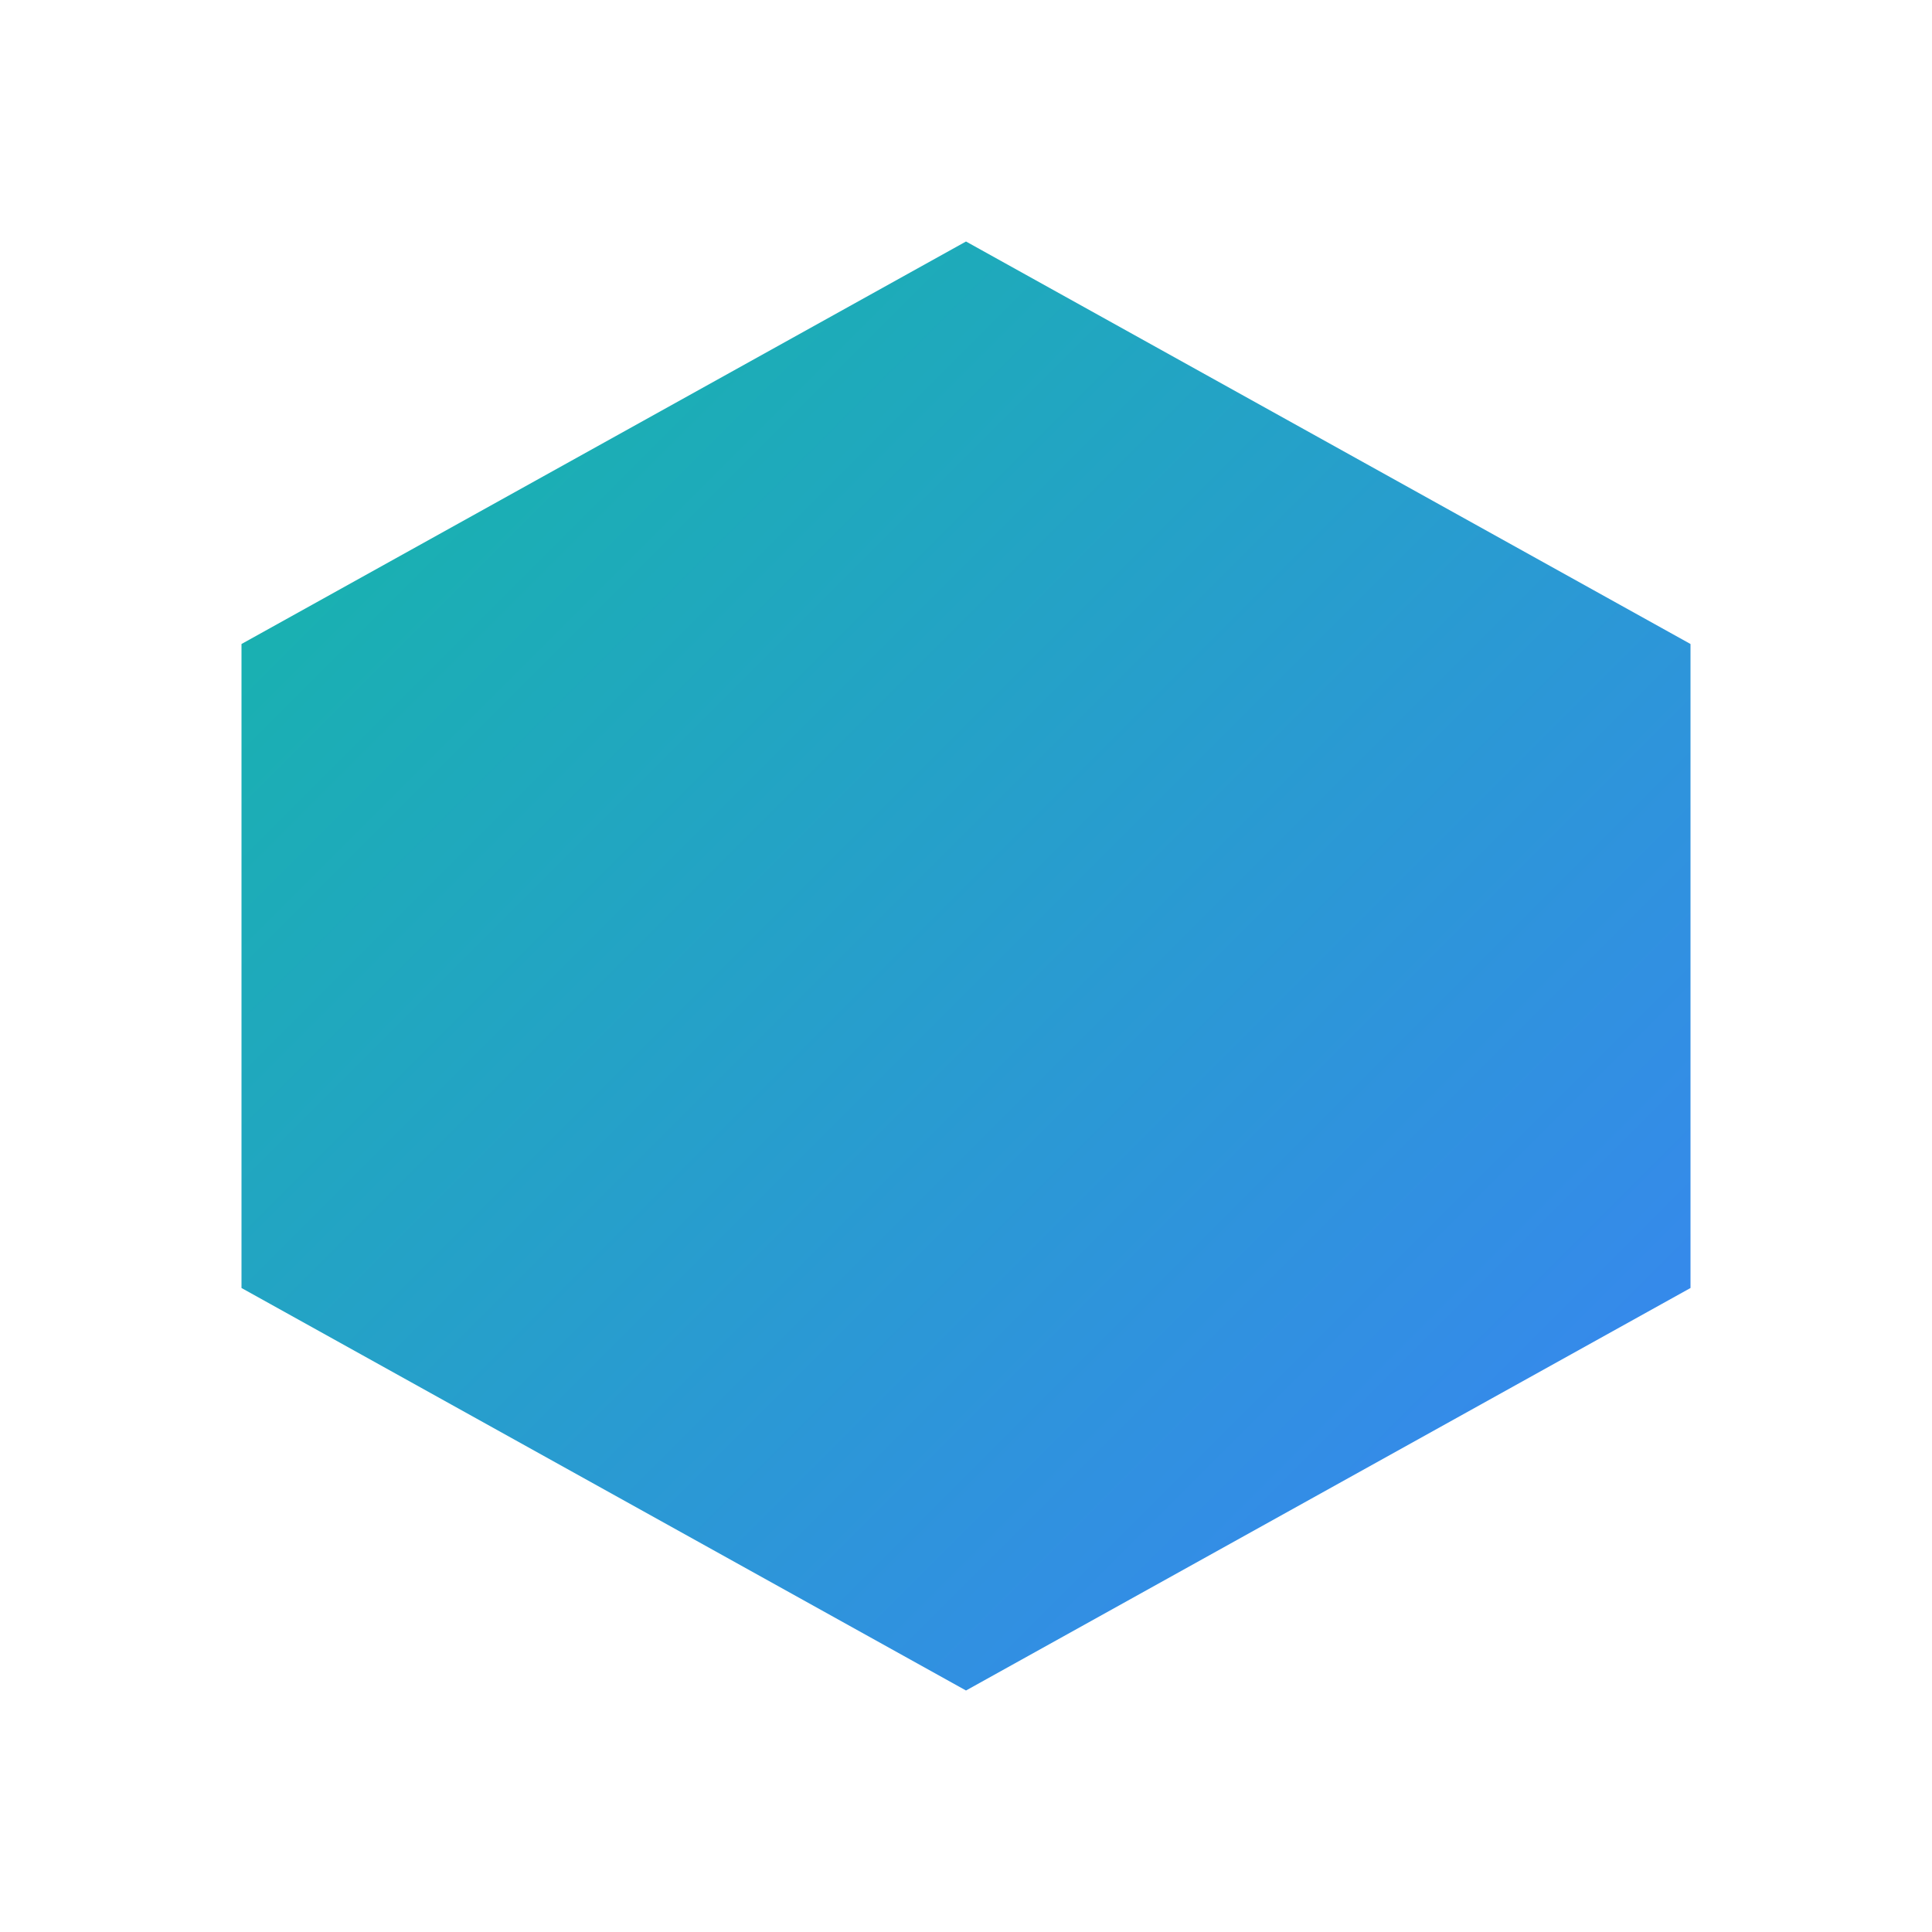 <?xml version="1.0" encoding="UTF-8"?>
<svg width="512" height="512" viewBox="0 0 512 512" fill="none" xmlns="http://www.w3.org/2000/svg">
  <path d="M256 64L448 170.667V341.333L256 448L64 341.333V170.667L256 64Z" fill="url(#paint0_linear)"/>
  <defs>
    <linearGradient id="paint0_linear" x1="64" y1="64" x2="448" y2="448" gradientUnits="userSpaceOnUse">
      <stop stop-color="#14B8A6"/>
      <stop offset="1" stop-color="#3B82F6"/>
    </linearGradient>
  </defs>
</svg>